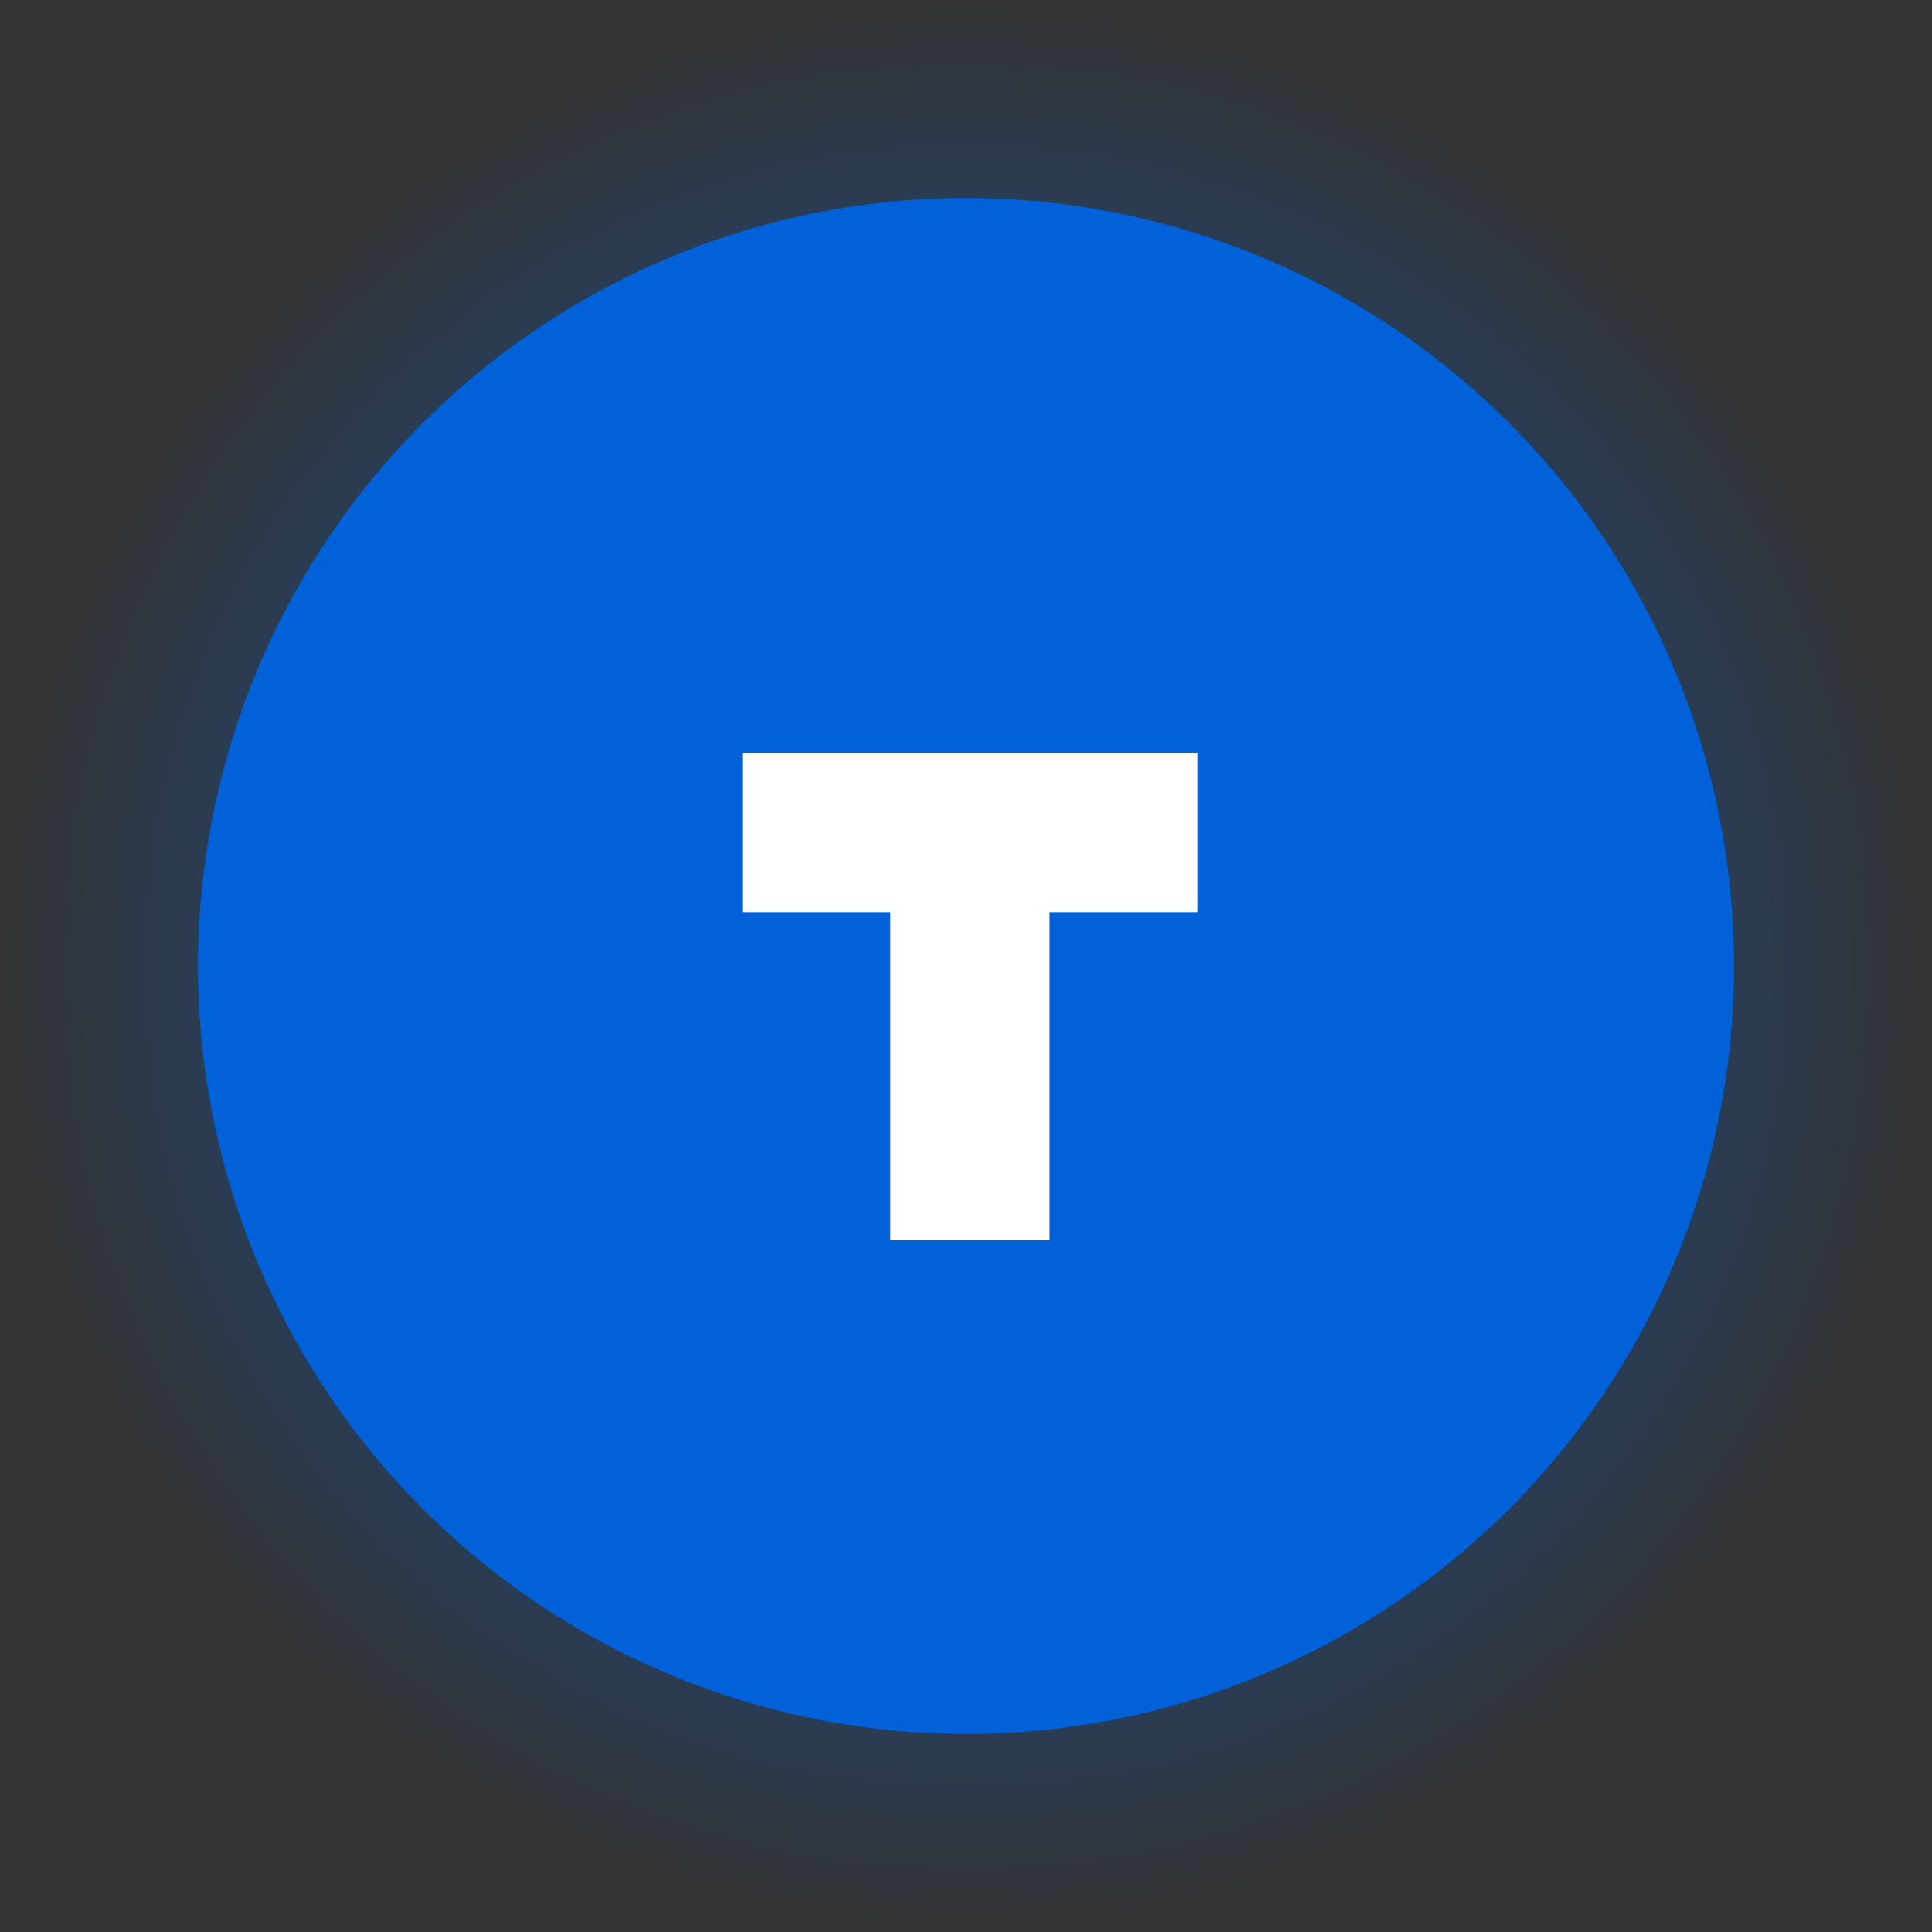 <svg id="Vrstva_1" data-name="Vrstva 1" xmlns="http://www.w3.org/2000/svg" xmlns:xlink="http://www.w3.org/1999/xlink" viewBox="0 0 53.48 53.48"><rect x="0" y="0" width="53.48" height="53.48" fill="#333333" stroke="none"/><defs><style>.cls-1{fill:url(#Nepojmenovaný_přechod_28);}.cls-2{fill:#0061d9;}.cls-3{fill:#fff;}</style><radialGradient id="Nepojmenovaný_přechod_28" cx="26.74" cy="26.74" r="26.74" gradientUnits="userSpaceOnUse"><stop offset="0" stop-color="#0061d9"/><stop offset="0.25" stop-color="#0061d9" stop-opacity="0.73"/><stop offset="0.77" stop-color="#0061d9" stop-opacity="0.21"/><stop offset="1" stop-color="#0061d9" stop-opacity="0"/></radialGradient></defs><title>icon-2a</title><circle class="cls-1" cx="26.74" cy="26.74" r="26.74"/><circle class="cls-2" cx="26.74" cy="26.74" r="21.26"/><polygon class="cls-3" points="33.15 20.84 31.09 20.84 29.04 20.84 26.85 20.84 24.67 20.84 22.61 20.84 20.55 20.84 20.55 22.6 20.55 25.25 22.82 25.25 24.65 25.25 24.65 28.9 24.65 34.33 26.85 34.33 29.06 34.33 29.06 28.9 29.06 25.25 30.88 25.25 33.15 25.25 33.15 22.6 33.15 20.84"/></svg>